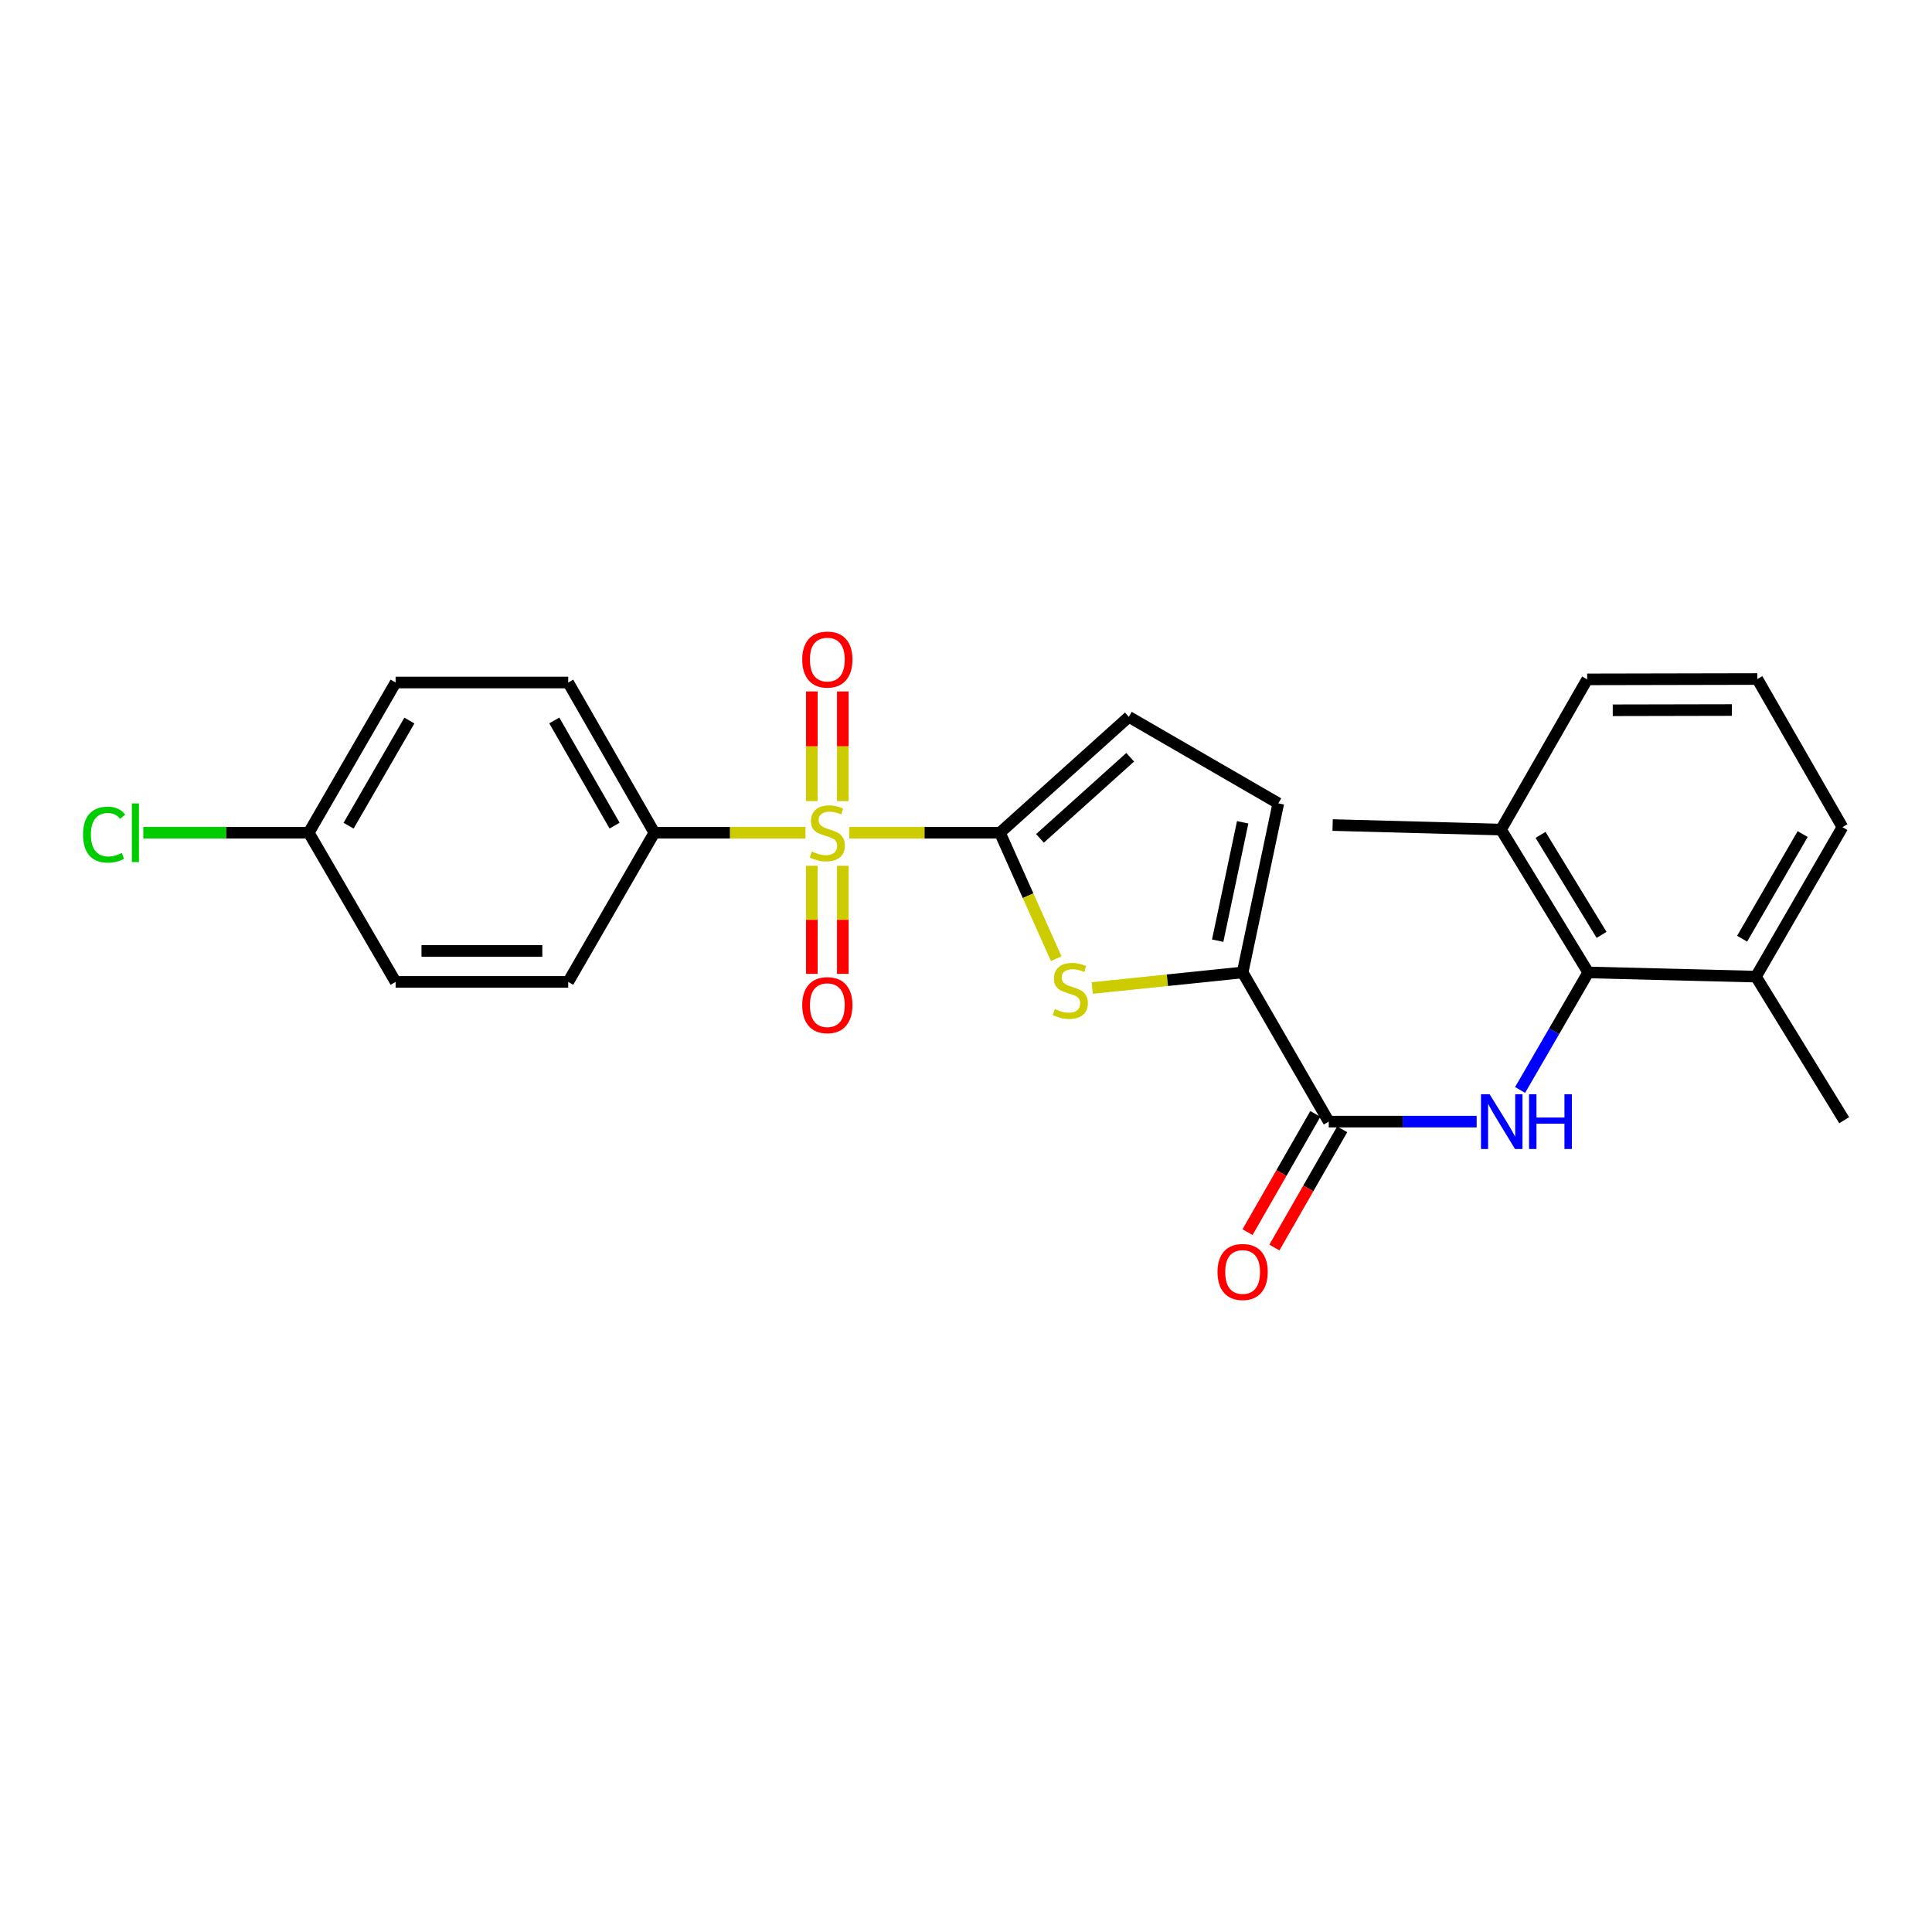 <?xml version='1.0' encoding='iso-8859-1'?>
<svg version='1.1' baseProfile='full'
              xmlns='http://www.w3.org/2000/svg'
                      xmlns:rdkit='http://www.rdkit.org/xml'
                      xmlns:xlink='http://www.w3.org/1999/xlink'
                  xml:space='preserve'
width='1000px' height='1000px' viewBox='0 0 1000 1000'>
<!-- END OF HEADER -->
<rect style='opacity:1.0;fill:#FFFFFF;stroke:none' width='1000' height='1000' x='0' y='0'> </rect>
<path class='bond-0' d='M 439.542,431.022 L 478.556,431.022' style='fill:none;fill-rule:evenodd;stroke:#CCCC00;stroke-width:6px;stroke-linecap:butt;stroke-linejoin:miter;stroke-opacity:1' />
<path class='bond-0' d='M 478.556,431.022 L 517.571,431.022' style='fill:none;fill-rule:evenodd;stroke:#000000;stroke-width:6px;stroke-linecap:butt;stroke-linejoin:miter;stroke-opacity:1' />
<path class='bond-8' d='M 416.91,431.022 L 377.799,431.022' style='fill:none;fill-rule:evenodd;stroke:#CCCC00;stroke-width:6px;stroke-linecap:butt;stroke-linejoin:miter;stroke-opacity:1' />
<path class='bond-8' d='M 377.799,431.022 L 338.689,431.022' style='fill:none;fill-rule:evenodd;stroke:#000000;stroke-width:6px;stroke-linecap:butt;stroke-linejoin:miter;stroke-opacity:1' />
<path class='bond-9' d='M 420.216,448.131 L 420.216,476.098' style='fill:none;fill-rule:evenodd;stroke:#CCCC00;stroke-width:6px;stroke-linecap:butt;stroke-linejoin:miter;stroke-opacity:1' />
<path class='bond-9' d='M 420.216,476.098 L 420.216,504.065' style='fill:none;fill-rule:evenodd;stroke:#FF0000;stroke-width:6px;stroke-linecap:butt;stroke-linejoin:miter;stroke-opacity:1' />
<path class='bond-9' d='M 436.24,448.131 L 436.24,476.098' style='fill:none;fill-rule:evenodd;stroke:#CCCC00;stroke-width:6px;stroke-linecap:butt;stroke-linejoin:miter;stroke-opacity:1' />
<path class='bond-9' d='M 436.24,476.098 L 436.24,504.065' style='fill:none;fill-rule:evenodd;stroke:#FF0000;stroke-width:6px;stroke-linecap:butt;stroke-linejoin:miter;stroke-opacity:1' />
<path class='bond-10' d='M 436.24,414.659 L 436.24,386.279' style='fill:none;fill-rule:evenodd;stroke:#CCCC00;stroke-width:6px;stroke-linecap:butt;stroke-linejoin:miter;stroke-opacity:1' />
<path class='bond-10' d='M 436.24,386.279 L 436.24,357.899' style='fill:none;fill-rule:evenodd;stroke:#FF0000;stroke-width:6px;stroke-linecap:butt;stroke-linejoin:miter;stroke-opacity:1' />
<path class='bond-10' d='M 420.216,414.659 L 420.216,386.279' style='fill:none;fill-rule:evenodd;stroke:#CCCC00;stroke-width:6px;stroke-linecap:butt;stroke-linejoin:miter;stroke-opacity:1' />
<path class='bond-10' d='M 420.216,386.279 L 420.216,357.899' style='fill:none;fill-rule:evenodd;stroke:#FF0000;stroke-width:6px;stroke-linecap:butt;stroke-linejoin:miter;stroke-opacity:1' />
<path class='bond-1' d='M 517.571,431.022 L 532.132,463.617' style='fill:none;fill-rule:evenodd;stroke:#000000;stroke-width:6px;stroke-linecap:butt;stroke-linejoin:miter;stroke-opacity:1' />
<path class='bond-1' d='M 532.132,463.617 L 546.693,496.213' style='fill:none;fill-rule:evenodd;stroke:#CCCC00;stroke-width:6px;stroke-linecap:butt;stroke-linejoin:miter;stroke-opacity:1' />
<path class='bond-6' d='M 517.571,431.022 L 584.275,371.038' style='fill:none;fill-rule:evenodd;stroke:#000000;stroke-width:6px;stroke-linecap:butt;stroke-linejoin:miter;stroke-opacity:1' />
<path class='bond-6' d='M 538.291,433.939 L 584.984,391.951' style='fill:none;fill-rule:evenodd;stroke:#000000;stroke-width:6px;stroke-linecap:butt;stroke-linejoin:miter;stroke-opacity:1' />
<path class='bond-2' d='M 565.32,511.394 L 604.251,507.364' style='fill:none;fill-rule:evenodd;stroke:#CCCC00;stroke-width:6px;stroke-linecap:butt;stroke-linejoin:miter;stroke-opacity:1' />
<path class='bond-2' d='M 604.251,507.364 L 643.181,503.334' style='fill:none;fill-rule:evenodd;stroke:#000000;stroke-width:6px;stroke-linecap:butt;stroke-linejoin:miter;stroke-opacity:1' />
<path class='bond-4' d='M 643.181,503.334 L 687.764,580.552' style='fill:none;fill-rule:evenodd;stroke:#000000;stroke-width:6px;stroke-linecap:butt;stroke-linejoin:miter;stroke-opacity:1' />
<path class='bond-26' d='M 643.181,503.334 L 661.653,415.808' style='fill:none;fill-rule:evenodd;stroke:#000000;stroke-width:6px;stroke-linecap:butt;stroke-linejoin:miter;stroke-opacity:1' />
<path class='bond-26' d='M 630.273,486.896 L 643.204,425.628' style='fill:none;fill-rule:evenodd;stroke:#000000;stroke-width:6px;stroke-linecap:butt;stroke-linejoin:miter;stroke-opacity:1' />
<path class='bond-3' d='M 764.315,580.552 L 726.039,580.552' style='fill:none;fill-rule:evenodd;stroke:#0000FF;stroke-width:6px;stroke-linecap:butt;stroke-linejoin:miter;stroke-opacity:1' />
<path class='bond-3' d='M 726.039,580.552 L 687.764,580.552' style='fill:none;fill-rule:evenodd;stroke:#000000;stroke-width:6px;stroke-linecap:butt;stroke-linejoin:miter;stroke-opacity:1' />
<path class='bond-5' d='M 786.797,564.161 L 804.43,533.748' style='fill:none;fill-rule:evenodd;stroke:#0000FF;stroke-width:6px;stroke-linecap:butt;stroke-linejoin:miter;stroke-opacity:1' />
<path class='bond-5' d='M 804.43,533.748 L 822.063,503.334' style='fill:none;fill-rule:evenodd;stroke:#000000;stroke-width:6px;stroke-linecap:butt;stroke-linejoin:miter;stroke-opacity:1' />
<path class='bond-11' d='M 680.813,576.567 L 663.27,607.158' style='fill:none;fill-rule:evenodd;stroke:#000000;stroke-width:6px;stroke-linecap:butt;stroke-linejoin:miter;stroke-opacity:1' />
<path class='bond-11' d='M 663.27,607.158 L 645.728,637.749' style='fill:none;fill-rule:evenodd;stroke:#FF0000;stroke-width:6px;stroke-linecap:butt;stroke-linejoin:miter;stroke-opacity:1' />
<path class='bond-11' d='M 694.714,584.538 L 677.171,615.129' style='fill:none;fill-rule:evenodd;stroke:#000000;stroke-width:6px;stroke-linecap:butt;stroke-linejoin:miter;stroke-opacity:1' />
<path class='bond-11' d='M 677.171,615.129 L 659.628,645.721' style='fill:none;fill-rule:evenodd;stroke:#FF0000;stroke-width:6px;stroke-linecap:butt;stroke-linejoin:miter;stroke-opacity:1' />
<path class='bond-12' d='M 822.063,503.334 L 776.928,429.392' style='fill:none;fill-rule:evenodd;stroke:#000000;stroke-width:6px;stroke-linecap:butt;stroke-linejoin:miter;stroke-opacity:1' />
<path class='bond-12' d='M 828.97,483.894 L 797.376,432.135' style='fill:none;fill-rule:evenodd;stroke:#000000;stroke-width:6px;stroke-linecap:butt;stroke-linejoin:miter;stroke-opacity:1' />
<path class='bond-13' d='M 822.063,503.334 L 908.877,505.506' style='fill:none;fill-rule:evenodd;stroke:#000000;stroke-width:6px;stroke-linecap:butt;stroke-linejoin:miter;stroke-opacity:1' />
<path class='bond-7' d='M 584.275,371.038 L 661.653,415.808' style='fill:none;fill-rule:evenodd;stroke:#000000;stroke-width:6px;stroke-linecap:butt;stroke-linejoin:miter;stroke-opacity:1' />
<path class='bond-14' d='M 338.689,431.022 L 294.107,353.269' style='fill:none;fill-rule:evenodd;stroke:#000000;stroke-width:6px;stroke-linecap:butt;stroke-linejoin:miter;stroke-opacity:1' />
<path class='bond-14' d='M 318.101,427.329 L 286.893,372.903' style='fill:none;fill-rule:evenodd;stroke:#000000;stroke-width:6px;stroke-linecap:butt;stroke-linejoin:miter;stroke-opacity:1' />
<path class='bond-15' d='M 338.689,431.022 L 294.107,508.231' style='fill:none;fill-rule:evenodd;stroke:#000000;stroke-width:6px;stroke-linecap:butt;stroke-linejoin:miter;stroke-opacity:1' />
<path class='bond-21' d='M 776.928,429.392 L 821.511,351.64' style='fill:none;fill-rule:evenodd;stroke:#000000;stroke-width:6px;stroke-linecap:butt;stroke-linejoin:miter;stroke-opacity:1' />
<path class='bond-23' d='M 776.928,429.392 L 689.767,427.042' style='fill:none;fill-rule:evenodd;stroke:#000000;stroke-width:6px;stroke-linecap:butt;stroke-linejoin:miter;stroke-opacity:1' />
<path class='bond-22' d='M 908.877,505.506 L 953.637,428.128' style='fill:none;fill-rule:evenodd;stroke:#000000;stroke-width:6px;stroke-linecap:butt;stroke-linejoin:miter;stroke-opacity:1' />
<path class='bond-22' d='M 901.721,485.876 L 933.053,431.711' style='fill:none;fill-rule:evenodd;stroke:#000000;stroke-width:6px;stroke-linecap:butt;stroke-linejoin:miter;stroke-opacity:1' />
<path class='bond-24' d='M 908.877,505.506 L 954.545,579.813' style='fill:none;fill-rule:evenodd;stroke:#000000;stroke-width:6px;stroke-linecap:butt;stroke-linejoin:miter;stroke-opacity:1' />
<path class='bond-17' d='M 294.107,353.269 L 204.764,353.269' style='fill:none;fill-rule:evenodd;stroke:#000000;stroke-width:6px;stroke-linecap:butt;stroke-linejoin:miter;stroke-opacity:1' />
<path class='bond-18' d='M 294.107,508.231 L 204.764,508.231' style='fill:none;fill-rule:evenodd;stroke:#000000;stroke-width:6px;stroke-linecap:butt;stroke-linejoin:miter;stroke-opacity:1' />
<path class='bond-18' d='M 280.706,492.207 L 218.166,492.207' style='fill:none;fill-rule:evenodd;stroke:#000000;stroke-width:6px;stroke-linecap:butt;stroke-linejoin:miter;stroke-opacity:1' />
<path class='bond-16' d='M 159.808,431.022 L 204.764,508.231' style='fill:none;fill-rule:evenodd;stroke:#000000;stroke-width:6px;stroke-linecap:butt;stroke-linejoin:miter;stroke-opacity:1' />
<path class='bond-19' d='M 159.808,431.022 L 116.991,431.022' style='fill:none;fill-rule:evenodd;stroke:#000000;stroke-width:6px;stroke-linecap:butt;stroke-linejoin:miter;stroke-opacity:1' />
<path class='bond-19' d='M 116.991,431.022 L 74.174,431.022' style='fill:none;fill-rule:evenodd;stroke:#00CC00;stroke-width:6px;stroke-linecap:butt;stroke-linejoin:miter;stroke-opacity:1' />
<path class='bond-25' d='M 159.808,431.022 L 204.764,353.269' style='fill:none;fill-rule:evenodd;stroke:#000000;stroke-width:6px;stroke-linecap:butt;stroke-linejoin:miter;stroke-opacity:1' />
<path class='bond-25' d='M 180.424,427.38 L 211.893,372.953' style='fill:none;fill-rule:evenodd;stroke:#000000;stroke-width:6px;stroke-linecap:butt;stroke-linejoin:miter;stroke-opacity:1' />
<path class='bond-20' d='M 909.589,351.462 L 953.637,428.128' style='fill:none;fill-rule:evenodd;stroke:#000000;stroke-width:6px;stroke-linecap:butt;stroke-linejoin:miter;stroke-opacity:1' />
<path class='bond-27' d='M 909.589,351.462 L 821.511,351.64' style='fill:none;fill-rule:evenodd;stroke:#000000;stroke-width:6px;stroke-linecap:butt;stroke-linejoin:miter;stroke-opacity:1' />
<path class='bond-27' d='M 896.41,367.513 L 834.755,367.638' style='fill:none;fill-rule:evenodd;stroke:#000000;stroke-width:6px;stroke-linecap:butt;stroke-linejoin:miter;stroke-opacity:1' />
<path  class='atom-0' d='M 420.228 440.742
Q 420.548 440.862, 421.868 441.422
Q 423.188 441.982, 424.628 442.342
Q 426.108 442.662, 427.548 442.662
Q 430.228 442.662, 431.788 441.382
Q 433.348 440.062, 433.348 437.782
Q 433.348 436.222, 432.548 435.262
Q 431.788 434.302, 430.588 433.782
Q 429.388 433.262, 427.388 432.662
Q 424.868 431.902, 423.348 431.182
Q 421.868 430.462, 420.788 428.942
Q 419.748 427.422, 419.748 424.862
Q 419.748 421.302, 422.148 419.102
Q 424.588 416.902, 429.388 416.902
Q 432.668 416.902, 436.388 418.462
L 435.468 421.542
Q 432.068 420.142, 429.508 420.142
Q 426.748 420.142, 425.228 421.302
Q 423.708 422.422, 423.748 424.382
Q 423.748 425.902, 424.508 426.822
Q 425.308 427.742, 426.428 428.262
Q 427.588 428.782, 429.508 429.382
Q 432.068 430.182, 433.588 430.982
Q 435.108 431.782, 436.188 433.422
Q 437.308 435.022, 437.308 437.782
Q 437.308 441.702, 434.668 443.822
Q 432.068 445.902, 427.708 445.902
Q 425.188 445.902, 423.268 445.342
Q 421.388 444.822, 419.148 443.902
L 420.228 440.742
' fill='#CCCC00'/>
<path  class='atom-2' d='M 545.999 522.286
Q 546.319 522.406, 547.639 522.966
Q 548.959 523.526, 550.399 523.886
Q 551.879 524.206, 553.319 524.206
Q 555.999 524.206, 557.559 522.926
Q 559.119 521.606, 559.119 519.326
Q 559.119 517.766, 558.319 516.806
Q 557.559 515.846, 556.359 515.326
Q 555.159 514.806, 553.159 514.206
Q 550.639 513.446, 549.119 512.726
Q 547.639 512.006, 546.559 510.486
Q 545.519 508.966, 545.519 506.406
Q 545.519 502.846, 547.919 500.646
Q 550.359 498.446, 555.159 498.446
Q 558.439 498.446, 562.159 500.006
L 561.239 503.086
Q 557.839 501.686, 555.279 501.686
Q 552.519 501.686, 550.999 502.846
Q 549.479 503.966, 549.519 505.926
Q 549.519 507.446, 550.279 508.366
Q 551.079 509.286, 552.199 509.806
Q 553.359 510.326, 555.279 510.926
Q 557.839 511.726, 559.359 512.526
Q 560.879 513.326, 561.959 514.966
Q 563.079 516.566, 563.079 519.326
Q 563.079 523.246, 560.439 525.366
Q 557.839 527.446, 553.479 527.446
Q 550.959 527.446, 549.039 526.886
Q 547.159 526.366, 544.919 525.446
L 545.999 522.286
' fill='#CCCC00'/>
<path  class='atom-4' d='M 771.033 566.392
L 780.313 581.392
Q 781.233 582.872, 782.713 585.552
Q 784.193 588.232, 784.273 588.392
L 784.273 566.392
L 788.033 566.392
L 788.033 594.712
L 784.153 594.712
L 774.193 578.312
Q 773.033 576.392, 771.793 574.192
Q 770.593 571.992, 770.233 571.312
L 770.233 594.712
L 766.553 594.712
L 766.553 566.392
L 771.033 566.392
' fill='#0000FF'/>
<path  class='atom-4' d='M 791.433 566.392
L 795.273 566.392
L 795.273 578.432
L 809.753 578.432
L 809.753 566.392
L 813.593 566.392
L 813.593 594.712
L 809.753 594.712
L 809.753 581.632
L 795.273 581.632
L 795.273 594.712
L 791.433 594.712
L 791.433 566.392
' fill='#0000FF'/>
<path  class='atom-10' d='M 415.228 520.266
Q 415.228 513.466, 418.588 509.666
Q 421.948 505.866, 428.228 505.866
Q 434.508 505.866, 437.868 509.666
Q 441.228 513.466, 441.228 520.266
Q 441.228 527.146, 437.828 531.066
Q 434.428 534.946, 428.228 534.946
Q 421.988 534.946, 418.588 531.066
Q 415.228 527.186, 415.228 520.266
M 428.228 531.746
Q 432.548 531.746, 434.868 528.866
Q 437.228 525.946, 437.228 520.266
Q 437.228 514.706, 434.868 511.906
Q 432.548 509.066, 428.228 509.066
Q 423.908 509.066, 421.548 511.866
Q 419.228 514.666, 419.228 520.266
Q 419.228 525.986, 421.548 528.866
Q 423.908 531.746, 428.228 531.746
' fill='#FF0000'/>
<path  class='atom-11' d='M 415.228 341.385
Q 415.228 334.585, 418.588 330.785
Q 421.948 326.985, 428.228 326.985
Q 434.508 326.985, 437.868 330.785
Q 441.228 334.585, 441.228 341.385
Q 441.228 348.265, 437.828 352.185
Q 434.428 356.065, 428.228 356.065
Q 421.988 356.065, 418.588 352.185
Q 415.228 348.305, 415.228 341.385
M 428.228 352.865
Q 432.548 352.865, 434.868 349.985
Q 437.228 347.065, 437.228 341.385
Q 437.228 335.825, 434.868 333.025
Q 432.548 330.185, 428.228 330.185
Q 423.908 330.185, 421.548 332.985
Q 419.228 335.785, 419.228 341.385
Q 419.228 347.105, 421.548 349.985
Q 423.908 352.865, 428.228 352.865
' fill='#FF0000'/>
<path  class='atom-12' d='M 630.181 658.375
Q 630.181 651.575, 633.541 647.775
Q 636.901 643.975, 643.181 643.975
Q 649.461 643.975, 652.821 647.775
Q 656.181 651.575, 656.181 658.375
Q 656.181 665.255, 652.781 669.175
Q 649.381 673.055, 643.181 673.055
Q 636.941 673.055, 633.541 669.175
Q 630.181 665.295, 630.181 658.375
M 643.181 669.855
Q 647.501 669.855, 649.821 666.975
Q 652.181 664.055, 652.181 658.375
Q 652.181 652.815, 649.821 650.015
Q 647.501 647.175, 643.181 647.175
Q 638.861 647.175, 636.501 649.975
Q 634.181 652.775, 634.181 658.375
Q 634.181 664.095, 636.501 666.975
Q 638.861 669.855, 643.181 669.855
' fill='#FF0000'/>
<path  class='atom-20' d='M 42.971 432.002
Q 42.971 424.962, 46.251 421.282
Q 49.571 417.562, 55.851 417.562
Q 61.691 417.562, 64.811 421.682
L 62.171 423.842
Q 59.891 420.842, 55.851 420.842
Q 51.571 420.842, 49.291 423.722
Q 47.051 426.562, 47.051 432.002
Q 47.051 437.602, 49.371 440.482
Q 51.731 443.362, 56.291 443.362
Q 59.411 443.362, 63.051 441.482
L 64.171 444.482
Q 62.691 445.442, 60.451 446.002
Q 58.211 446.562, 55.731 446.562
Q 49.571 446.562, 46.251 442.802
Q 42.971 439.042, 42.971 432.002
' fill='#00CC00'/>
<path  class='atom-20' d='M 68.251 415.842
L 71.931 415.842
L 71.931 446.202
L 68.251 446.202
L 68.251 415.842
' fill='#00CC00'/>
</svg>
